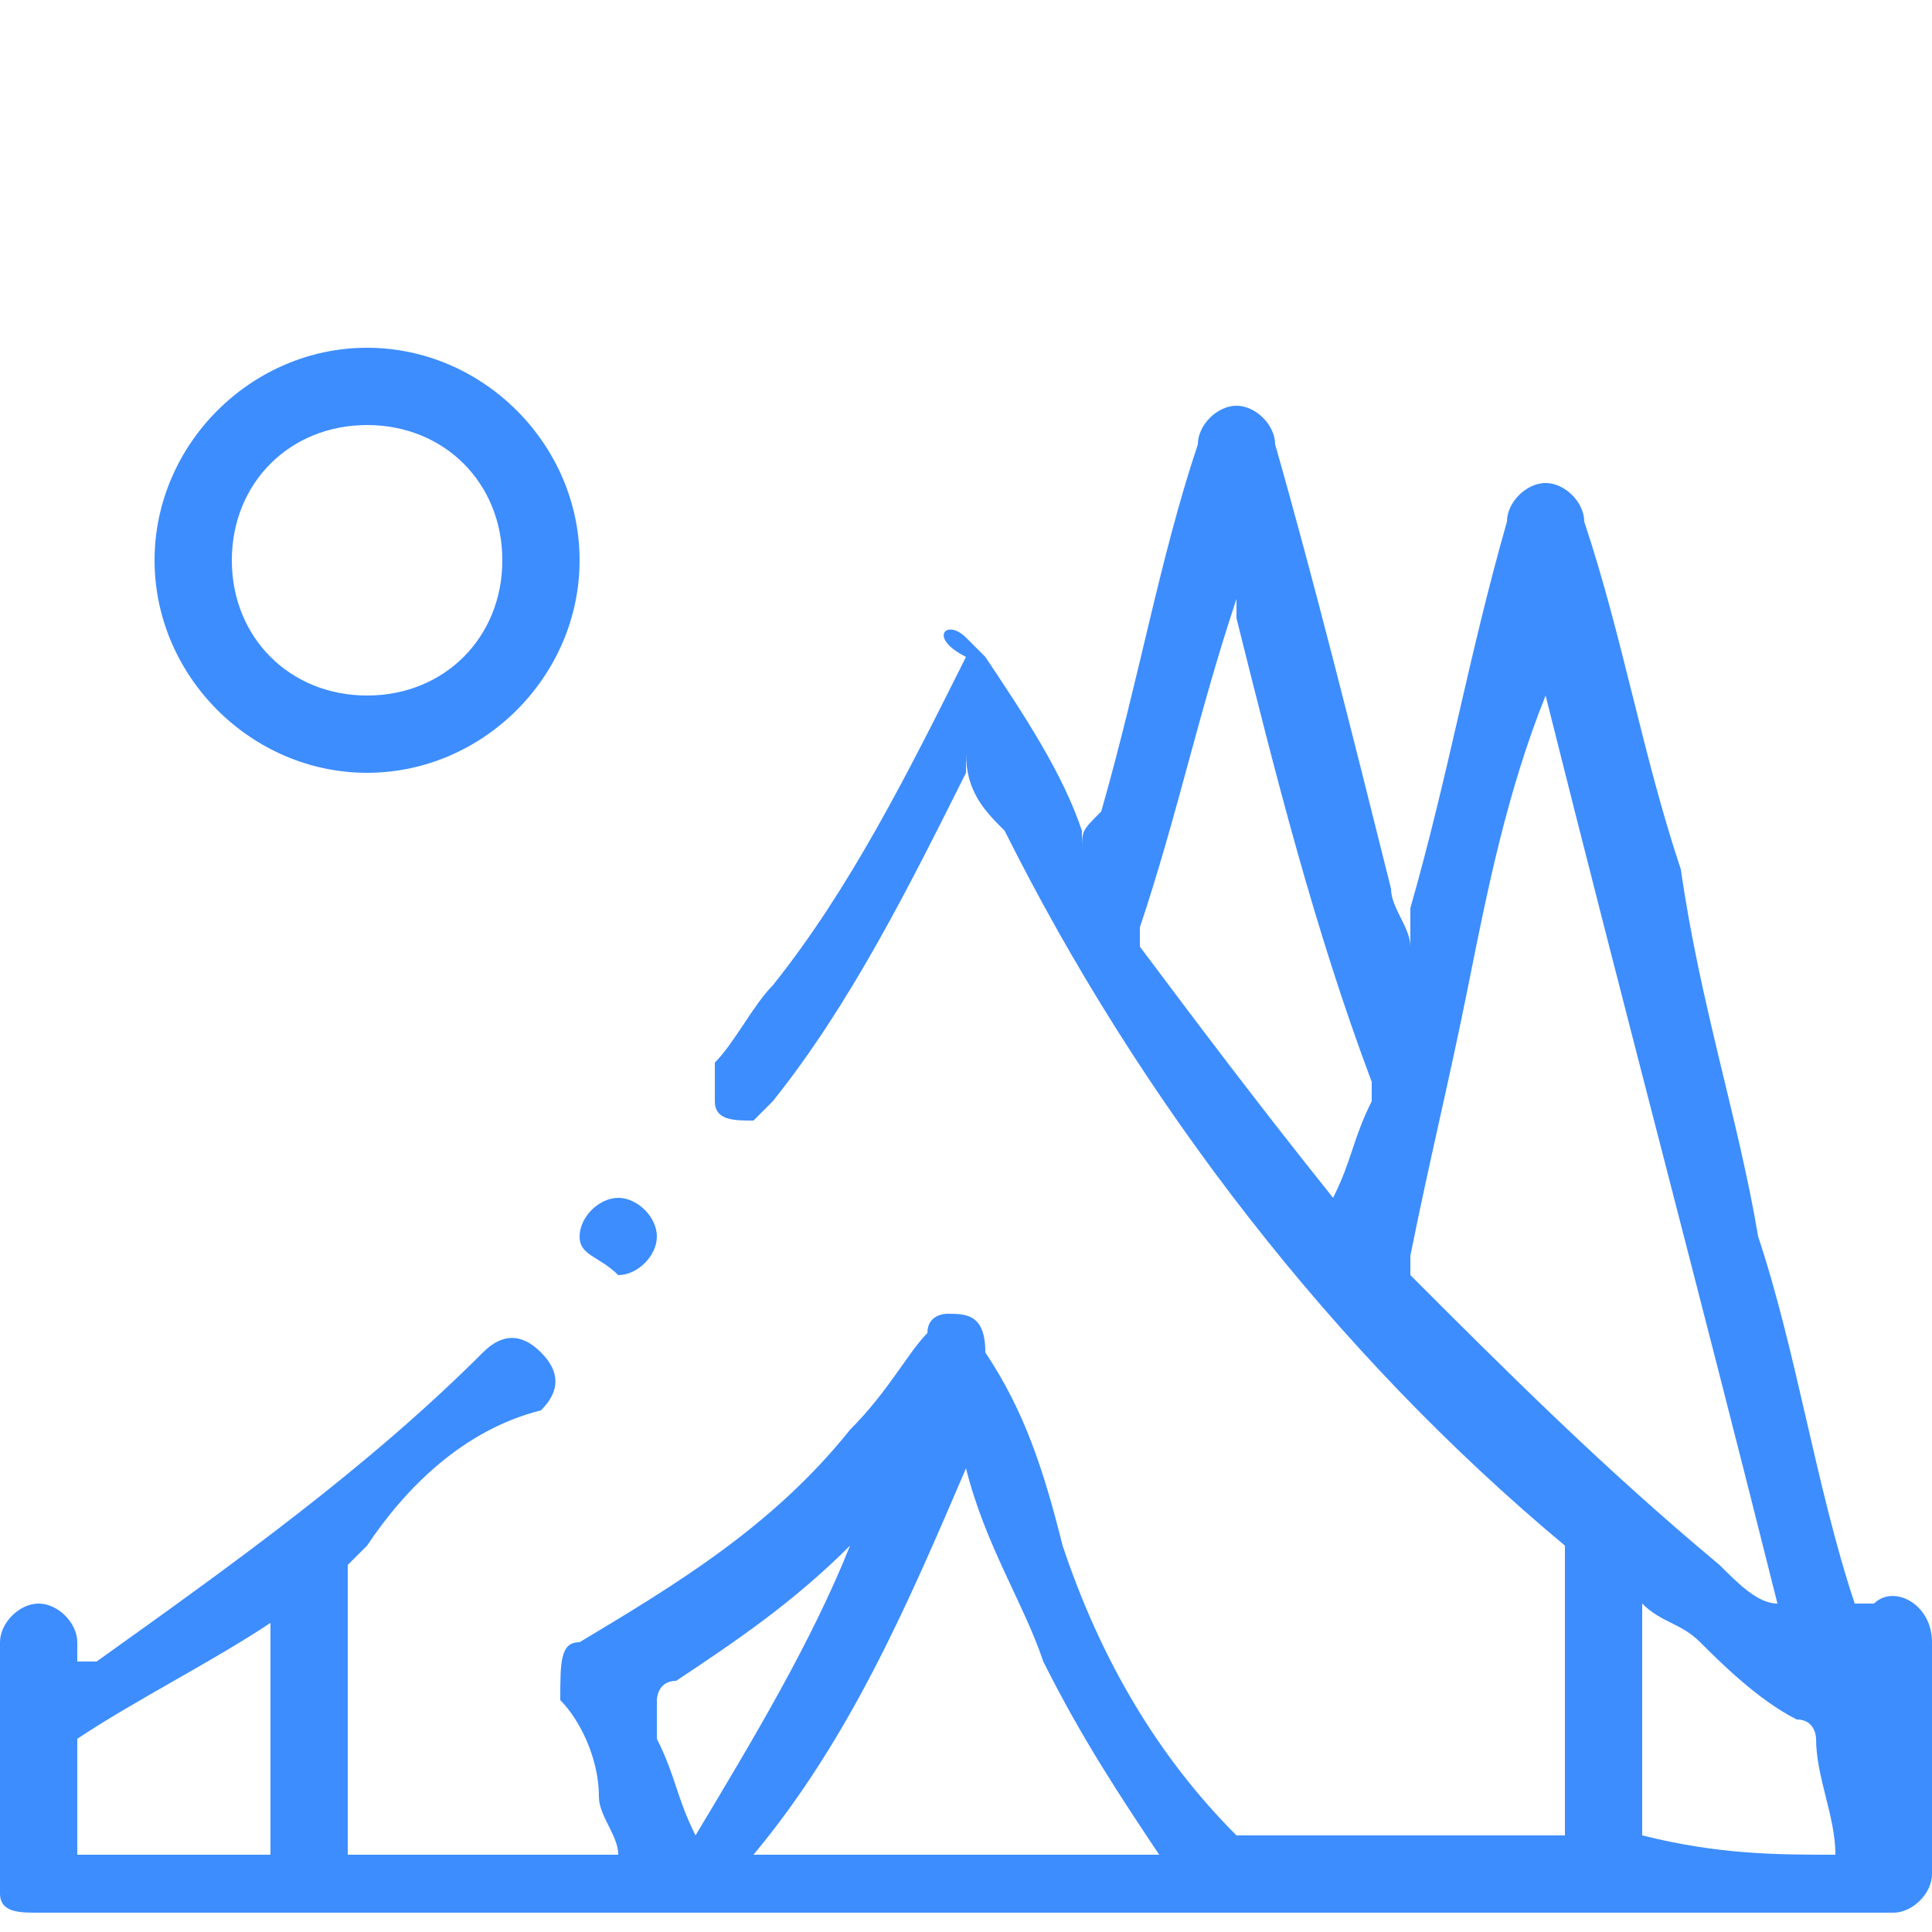 <?xml version="1.0" encoding="utf-8"?>
<!-- Generator: Adobe Illustrator 25.4.1, SVG Export Plug-In . SVG Version: 6.00 Build 0)  -->
<svg version="1.1"
	 id="svg5" inkscape:version="1.1 (1:1.1+202105261517+ce6663b3b7)" sodipodi:docname="herrian_urdina.svg" xmlns:inkscape="http://www.inkscape.org/namespaces/inkscape" xmlns:sodipodi="http://sodipodi.sourceforge.net/DTD/sodipodi-0.dtd" xmlns:svg="http://www.w3.org/2000/svg"
	 xmlns="http://www.w3.org/2000/svg" xmlns:xlink="http://www.w3.org/1999/xlink" x="0px" y="0px" viewBox="0 0 10 10"
	 style="enable-background:new 0 0 10 10;" xml:space="preserve">
<style type="text/css">
	.st0{fill:#3D8DFF;}
</style>
<sodipodi:namedview  bordercolor="#666666" borderopacity="1.0" id="namedview7" inkscape:current-layer="layer1" inkscape:cx="-24.230931" inkscape:cy="-10.01656" inkscape:document-units="mm" inkscape:pagecheckerboard="0" inkscape:pageopacity="0.0" inkscape:pageshadow="2" inkscape:window-height="1016" inkscape:window-maximized="1" inkscape:window-width="1920" inkscape:window-x="3840" inkscape:window-y="422" inkscape:zoom="12.030079" pagecolor="#ffffff" showgrid="false">
	</sodipodi:namedview>
<g>
	<g>
		<path class="st0" d="M1.8,9.6c0.5,0,0.9,0,1.4,0c0-0.1-0.1-0.2-0.1-0.3C3.1,9.1,3,8.9,2.9,8.8C2.9,8.6,2.9,8.5,3,8.5
			c0.5-0.3,1-0.6,1.4-1.1C4.6,7.2,4.7,7,4.8,6.9c0-0.1,0.1-0.1,0.1-0.1c0.1,0,0.2,0,0.2,0.2C5.3,7.3,5.4,7.6,5.5,8
			c0.2,0.6,0.5,1.1,0.9,1.5c0,0,0.1,0,0.1,0c0.5,0,1,0,1.5,0c0,0,0,0,0.1,0c0,0,0-0.1,0-0.1c0-0.5,0-0.9,0-1.4C8.1,8,8.1,8,8.1,8
			c-1.2-1-2.2-2.3-2.9-3.7C5.1,4.2,5,4.1,5,3.9c0,0,0,0.1,0,0.1c-0.3,0.6-0.6,1.2-1,1.7c0,0-0.1,0.1-0.1,0.1c-0.1,0-0.2,0-0.2-0.1
			c0-0.1,0-0.1,0-0.2c0.1-0.1,0.2-0.3,0.3-0.4c0.4-0.5,0.7-1.1,1-1.7C4.8,3.3,4.9,3.2,5,3.3c0,0,0.1,0.1,0.1,0.1
			C5.3,3.7,5.5,4,5.6,4.3c0,0,0,0,0,0.1c0-0.1,0-0.1,0.1-0.2C5.9,3.5,6,2.9,6.2,2.3c0-0.1,0.1-0.2,0.2-0.2c0.1,0,0.2,0.1,0.2,0.2
			C6.8,3,7,3.8,7.2,4.6c0,0.1,0.1,0.2,0.1,0.3c0,0,0,0,0,0c0-0.1,0-0.1,0-0.2c0.2-0.7,0.3-1.3,0.5-2c0-0.1,0.1-0.2,0.2-0.2
			c0.1,0,0.2,0.1,0.2,0.2c0.2,0.6,0.3,1.2,0.5,1.8C8.8,5.2,9,5.8,9.1,6.4C9.3,7,9.4,7.7,9.6,8.3c0,0,0,0,0,0c0,0,0,0,0.1,0
			c0.1-0.1,0.3,0,0.3,0.2c0,0.4,0,0.8,0,1.2c0,0.1-0.1,0.2-0.2,0.2c0,0,0,0-0.1,0c-3.1,0-6.3,0-9.4,0c0,0,0,0-0.1,0
			C0.1,9.9,0,9.9,0,9.8c0-0.4,0-0.8,0-1.3c0-0.1,0.1-0.2,0.2-0.2c0.1,0,0.2,0.1,0.2,0.2c0,0,0,0.1,0,0.1c0,0,0,0,0.1,0
			c0.7-0.5,1.4-1,2-1.6c0.1-0.1,0.2-0.1,0.3,0c0.1,0.1,0.1,0.2,0,0.3C2.4,7.4,2.1,7.7,1.9,8c0,0-0.1,0.1-0.1,0.1
			C1.8,8.5,1.8,9,1.8,9.6C1.8,9.5,1.8,9.5,1.8,9.6z M8,3.6C8,3.6,8,3.6,8,3.6C8,3.6,8,3.6,8,3.6c-0.2,0.5-0.3,1-0.4,1.5
			C7.5,5.6,7.4,6,7.3,6.5c0,0.1,0,0.1,0,0.1c0.5,0.5,1,1,1.6,1.5C9,8.2,9.1,8.3,9.2,8.3c0,0,0,0,0,0C8.8,6.7,8.4,5.2,8,3.6z M6,9.6
			C5.8,9.3,5.6,9,5.4,8.6C5.3,8.3,5.1,8,5,7.6C4.7,8.3,4.4,9,3.9,9.6C4.6,9.6,5.3,9.6,6,9.6z M6.9,6.2C6.9,6.2,6.9,6.2,6.9,6.2
			C7,6,7,5.9,7.1,5.7c0,0,0,0,0-0.1C6.8,4.8,6.6,4,6.4,3.2c0,0,0-0.1,0-0.1c0,0,0,0,0,0C6.2,3.7,6.1,4.2,5.9,4.8c0,0,0,0.1,0,0.1
			C6.2,5.3,6.5,5.7,6.9,6.2C6.9,6.2,6.9,6.2,6.9,6.2z M0.4,9.6c0.3,0,0.7,0,1,0c0-0.4,0-0.8,0-1.2c0,0,0,0,0,0
			C1.1,8.6,0.7,8.8,0.4,9c0,0,0,0,0,0C0.4,9.2,0.4,9.4,0.4,9.6z M9.5,9.6C9.5,9.5,9.5,9.5,9.5,9.6c0-0.2-0.1-0.4-0.1-0.6
			c0,0,0-0.1-0.1-0.1C9.1,8.8,8.9,8.6,8.8,8.5C8.7,8.4,8.6,8.4,8.5,8.3c0,0.4,0,0.8,0,1.2C8.9,9.6,9.2,9.6,9.5,9.6z M4.4,8
			C4.4,8,4.4,8,4.4,8C4.1,8.3,3.8,8.5,3.5,8.7c-0.1,0-0.1,0.1-0.1,0.1c0,0,0,0.1,0,0.2c0.1,0.2,0.1,0.3,0.2,0.5C3.9,9,4.2,8.5,4.4,8
			z"/>
	</g>
	<g>
		<path class="st0" d="M1.9,4C1.3,4,0.8,3.5,0.8,2.9c0-0.6,0.5-1.1,1.1-1.1C2.5,1.8,3,2.3,3,2.9C3,3.5,2.5,4,1.9,4z M1.9,3.6
			c0.4,0,0.7-0.3,0.7-0.7c0-0.4-0.3-0.7-0.7-0.7c-0.4,0-0.7,0.3-0.7,0.7C1.2,3.3,1.5,3.6,1.9,3.6z"/>
	</g>
	<g>
		<path class="st0" d="M3,6.4c0-0.1,0.1-0.2,0.2-0.2c0.1,0,0.2,0.1,0.2,0.2c0,0.1-0.1,0.2-0.2,0.2C3.1,6.5,3,6.5,3,6.4z"/>
	</g>
</g>
</svg>
